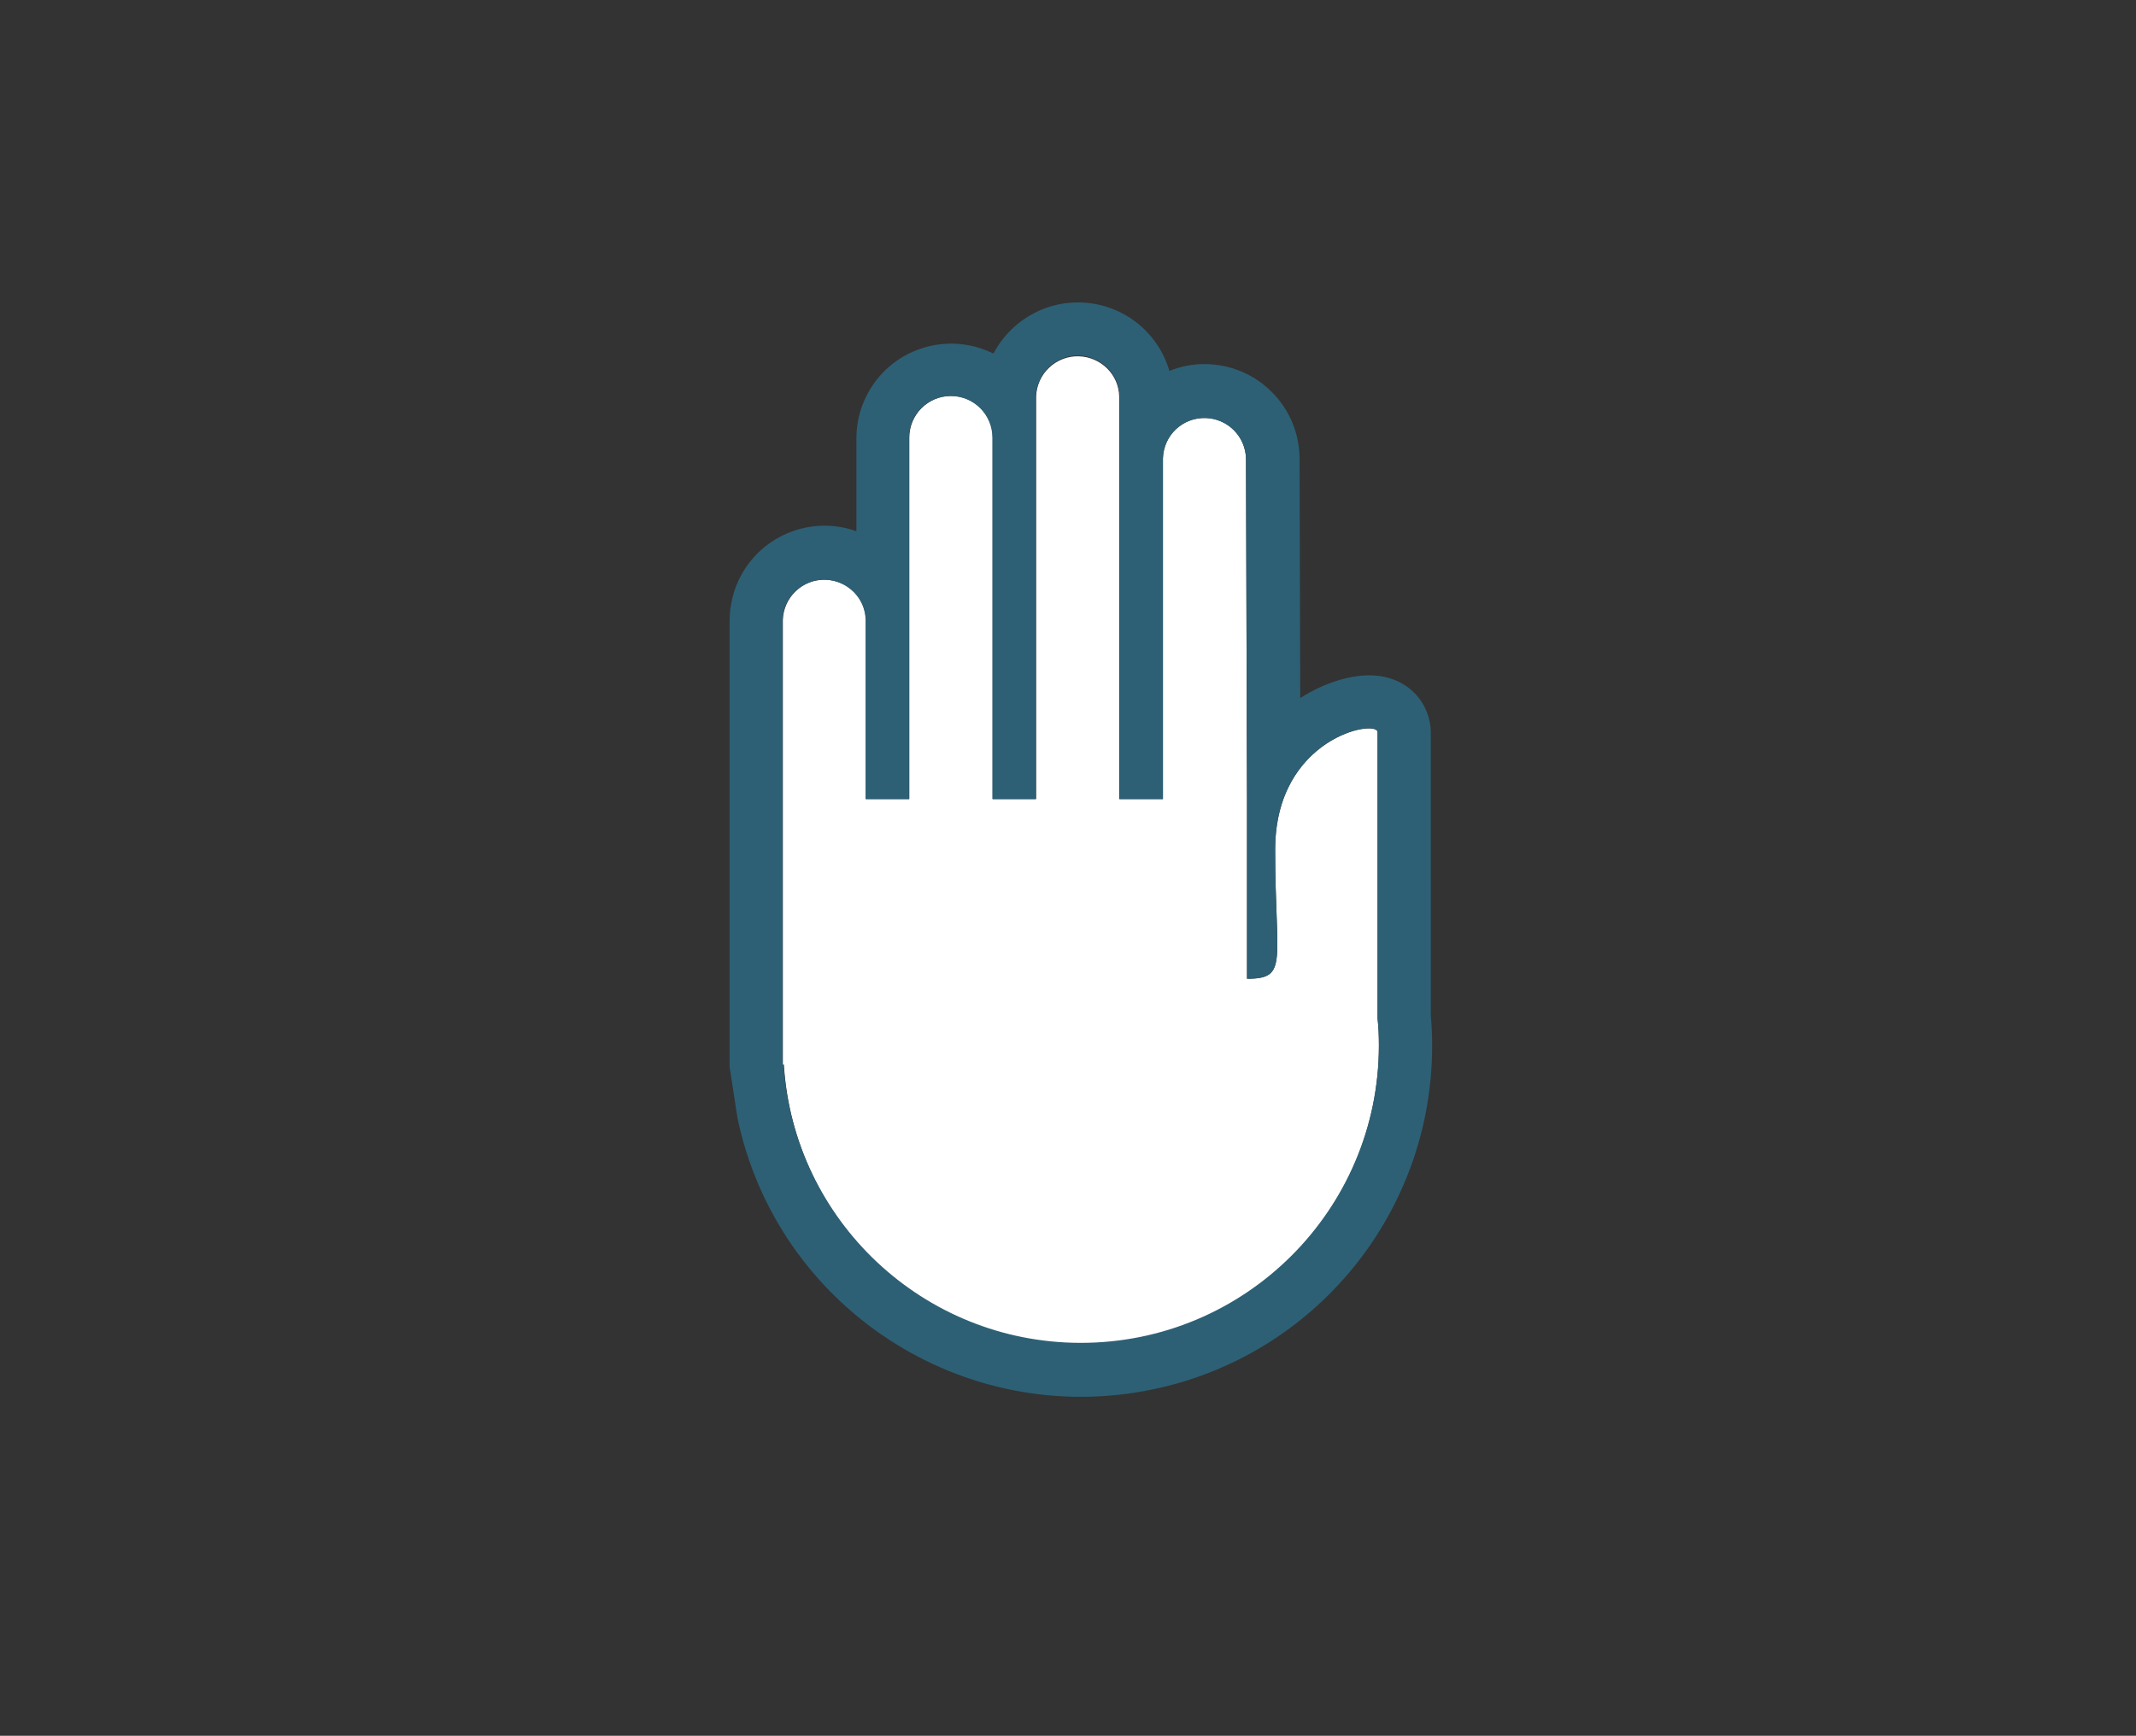 <svg xml:space="preserve" style="enable-background:new 0 0 630 512;" viewBox="0 0 630 512" y="0px" x="0px" xmlns:xlink="http://www.w3.org/1999/xlink" xmlns="http://www.w3.org/2000/svg" id="Ebene_1" version="1.1">
<rect x="0" y="0" width="630" height="512" fill="#333333" stroke="none"/>
<style type="text/css">
	.st0{fill:none;}
	.st1{fill:#FFFFFF;}
	.st2{fill:#2D6075;}
</style>
<rect height="512" width="630" class="st0" y="0"></rect>
<path d="M318.8,396.4c-46.4,0-84.7-36.1-87.6-82.4h-0.3V182.9c0.2-6.8,5.9-12.1,12.6-11.9c6.5,0.2,11.8,5.4,11.9,11.9
	v52.8h12.8V129.1c0-6.8,5.5-12.3,12.3-12.3s12.3,5.5,12.3,12.3v106.6h12.8V117c0.2-6.8,5.9-12.1,12.6-11.9
	c6.5,0.2,11.8,5.4,11.9,11.9v118.7H343V135.2c0.2-6.8,5.8-12.1,12.6-11.9c6.5,0.2,11.7,5.4,11.9,11.9l0.3,100.5v53
	c12.4,0,8.3-5,8.3-38.1s30.2-38.6,30.2-34.6v84.4c0.3,2.7,0.4,5.3,0.4,8.1C406.7,357,367.3,396.4,318.8,396.4z" class="st1"></path>
<path d="M317.9,104.9c6.7,0,12.3,5.4,12.3,12.1l0,0v118.7H343V135.2c0.2-6.8,5.8-12.1,12.6-11.9
	c6.5,0.2,11.7,5.4,11.9,11.9l0.3,100.5v53c12.4,0,8.3-5,8.3-38.1c0-27.1,20.3-35.8,27.6-35.8c1.6,0,2.6,0.4,2.6,1.1v84.4
	c0.3,2.7,0.4,5.3,0.4,8.1c-0.1,48.5-39.5,87.8-88.1,87.7c-46.2-0.1-84.4-36-87.5-82.1h-0.3V182.9c0.2-6.8,5.9-12.1,12.6-11.9
	c6.5,0.2,11.8,5.4,11.9,11.9v52.8h12.8V129.1c0-6.8,5.5-12.3,12.3-12.3s12.3,5.5,12.3,12.3v106.6h12.8V117
	C305.7,110.3,311.2,104.8,317.9,104.9 M317.9,89.2c-10.4,0-20,5.8-24.9,15.1c-13.9-6.9-30.7-1.2-37.5,12.6c-1.9,3.8-2.9,8-2.9,12.2
	v27.6c-14.6-5.2-30.6,2.4-35.8,17c-1,3-1.6,6.1-1.6,9.2v131.8l2.3,15c11.7,56,66.6,91.8,122.6,80.1c48-10,82.3-52.3,82.3-101.3
	c0-2.9-0.1-5.8-0.4-8.8V216c0-8.1-6.4-16.8-18.2-16.8c-5.6,0-13.1,2.1-20.3,6.7l-0.2-70.7c-0.1-15.5-12.8-27.9-28.2-27.8
	c-3.5,0-6.9,0.7-10.2,2C341.4,97.4,330.4,89.2,317.9,89.2z" class="st2"></path>
</svg>
